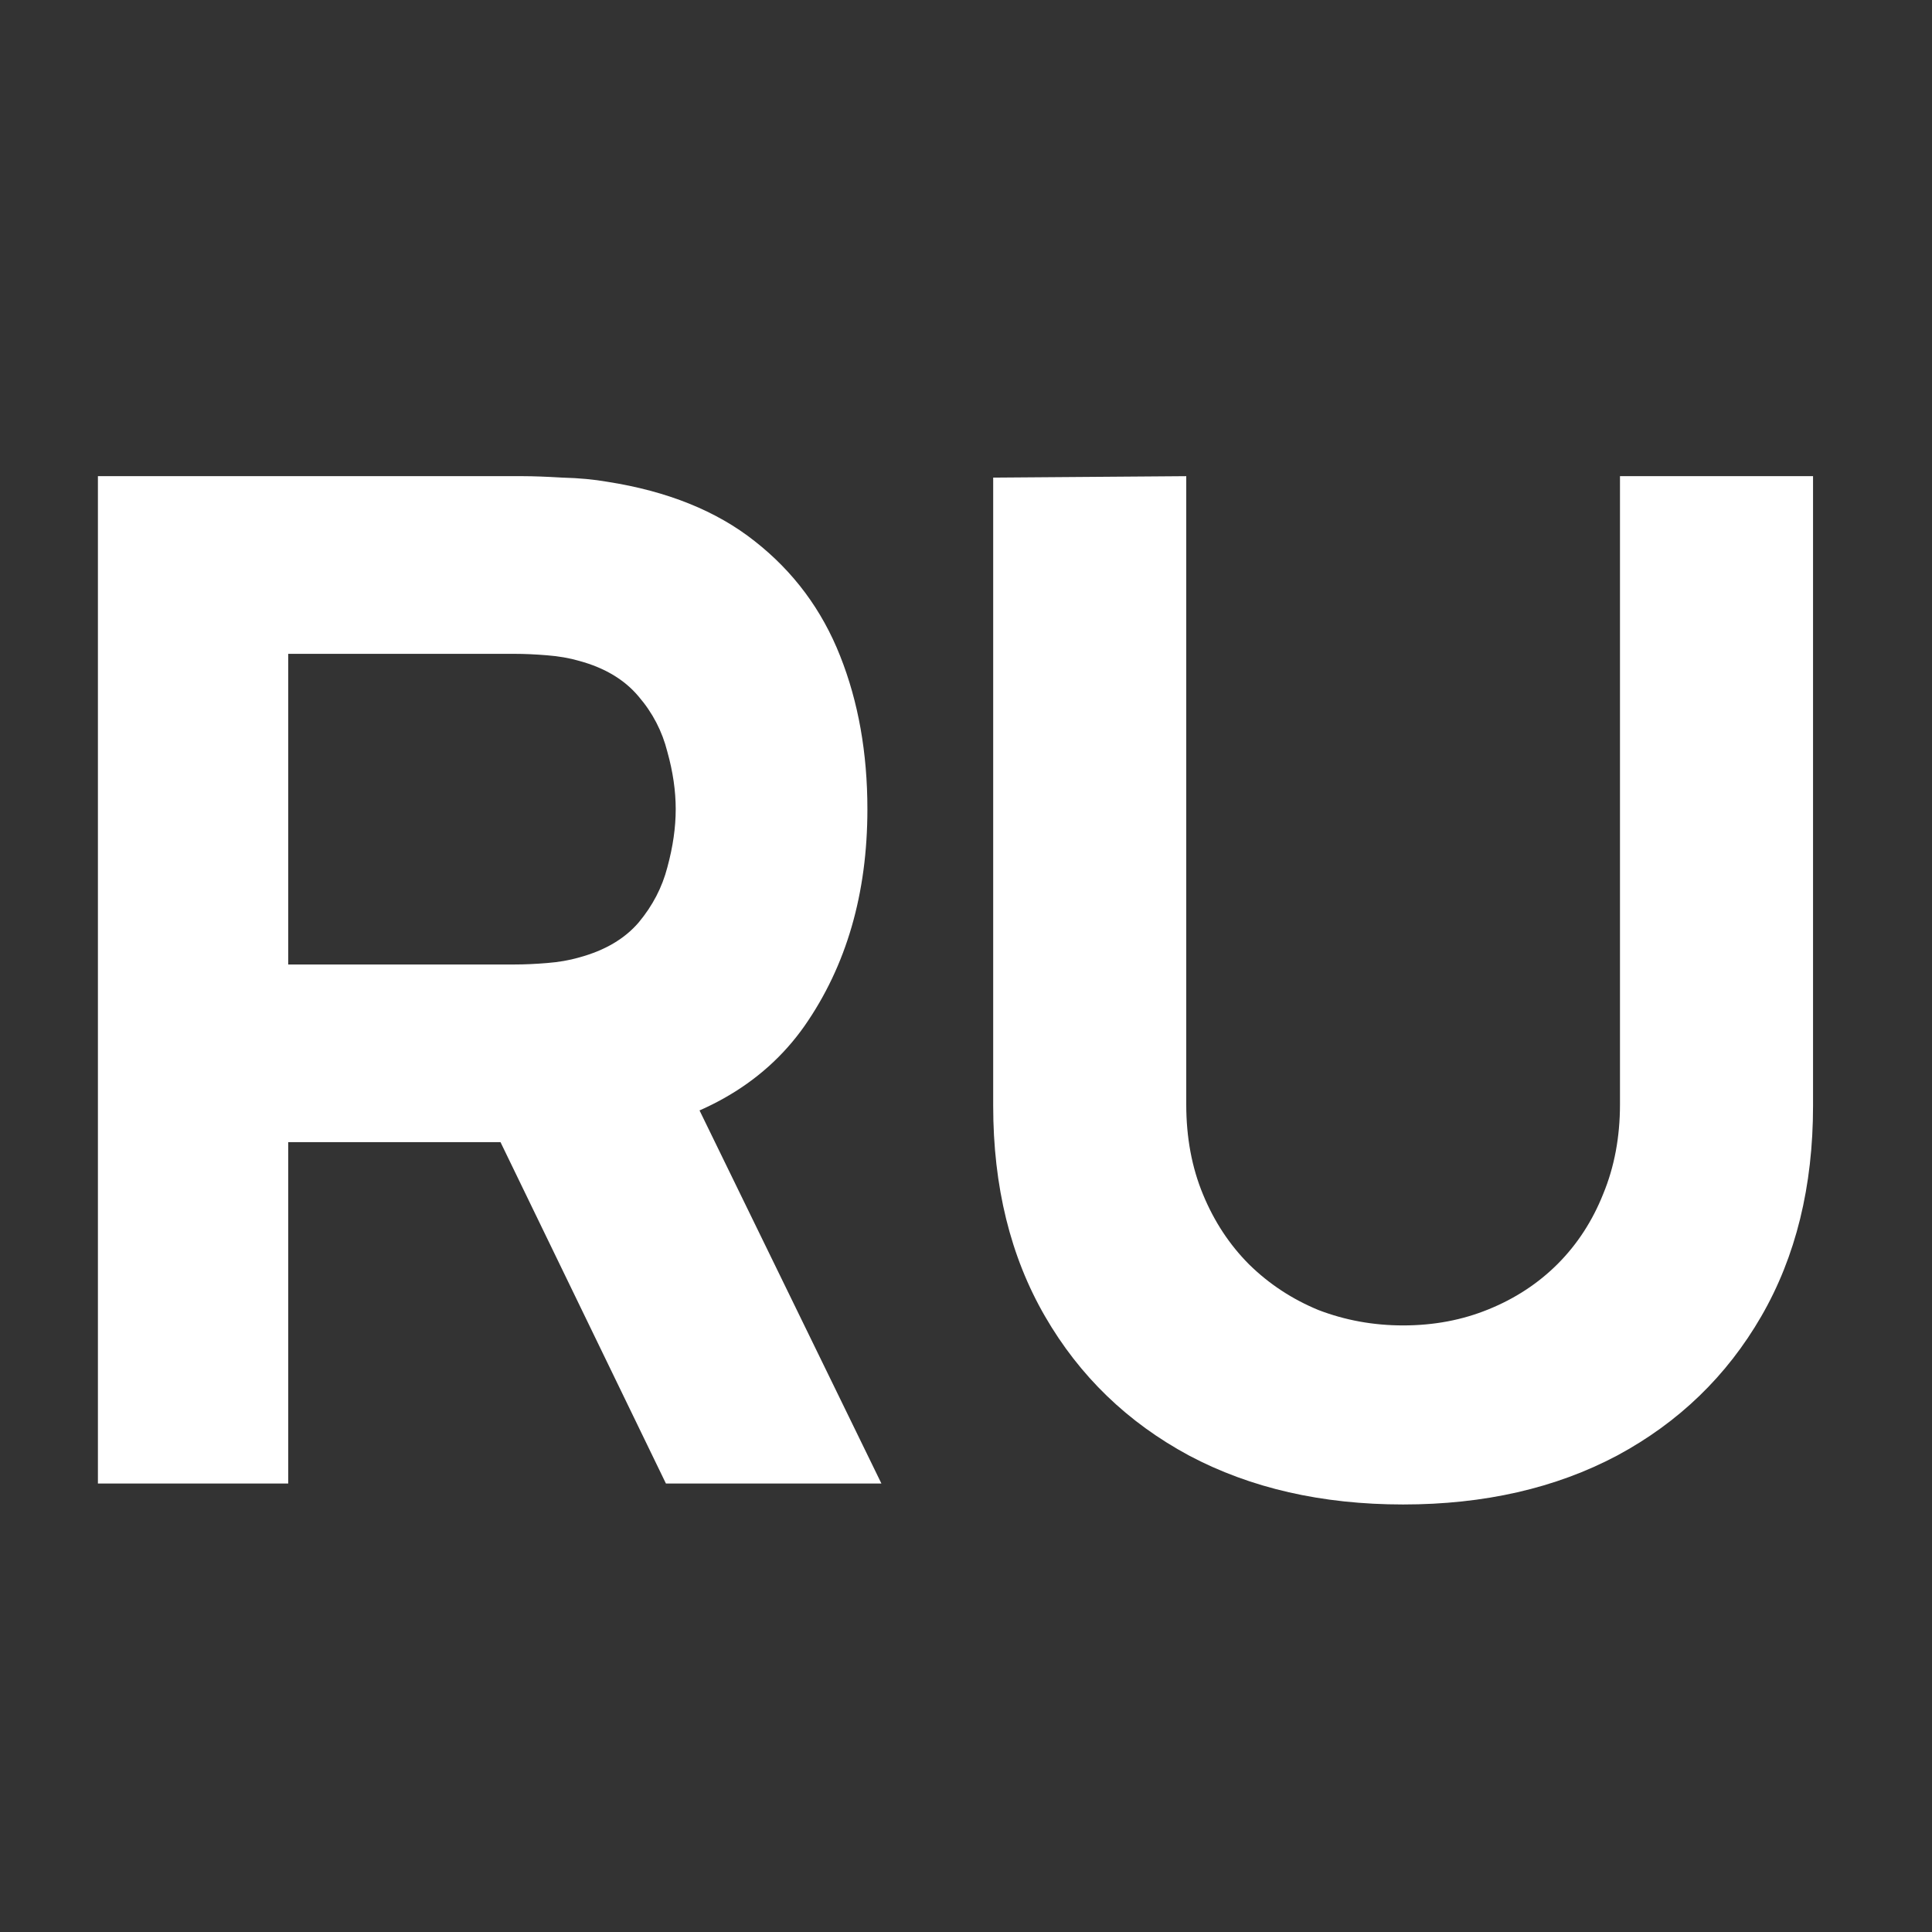 <?xml version="1.0" encoding="UTF-8"?> <svg xmlns="http://www.w3.org/2000/svg" width="28" height="28" viewBox="0 0 28 28" fill="none"><rect x="0" y="0" width="28" height="28" fill="#333333" stroke="none"/><path d="M1.419 21.5V6.901H7.583C7.725 6.901 7.914 6.908 8.151 6.922C8.394 6.928 8.61 6.949 8.8 6.982C9.672 7.118 10.385 7.405 10.939 7.844C11.5 8.284 11.912 8.838 12.176 9.507C12.439 10.169 12.571 10.909 12.571 11.727C12.571 12.95 12.267 13.998 11.659 14.87C11.05 15.735 10.097 16.269 8.8 16.472L7.583 16.553H4.177V21.5H1.419ZM9.651 21.5L6.772 15.559L9.611 15.012L12.774 21.5H9.651ZM4.177 13.978H7.462C7.603 13.978 7.759 13.971 7.928 13.957C8.097 13.944 8.252 13.917 8.394 13.876C8.766 13.775 9.053 13.606 9.256 13.369C9.459 13.126 9.597 12.859 9.672 12.569C9.753 12.271 9.793 11.991 9.793 11.727C9.793 11.463 9.753 11.186 9.672 10.896C9.597 10.598 9.459 10.331 9.256 10.095C9.053 9.852 8.766 9.679 8.394 9.578C8.252 9.537 8.097 9.51 7.928 9.497C7.759 9.483 7.603 9.476 7.462 9.476H4.177V13.978ZM20.335 21.804C19.159 21.804 18.125 21.568 17.233 21.095C16.341 20.615 15.645 19.942 15.145 19.077C14.644 18.212 14.394 17.195 14.394 16.026V6.922L17.192 6.901V16.005C17.192 16.485 17.273 16.921 17.436 17.313C17.598 17.705 17.821 18.043 18.105 18.327C18.395 18.611 18.73 18.83 19.108 18.986C19.494 19.134 19.903 19.209 20.335 19.209C20.781 19.209 21.193 19.131 21.572 18.976C21.957 18.82 22.292 18.601 22.576 18.317C22.859 18.033 23.079 17.695 23.235 17.303C23.397 16.911 23.478 16.478 23.478 16.005V6.901H26.276V16.026C26.276 17.195 26.026 18.212 25.526 19.077C25.026 19.942 24.329 20.615 23.437 21.095C22.545 21.568 21.511 21.804 20.335 21.804Z" fill="white"></path></svg> 